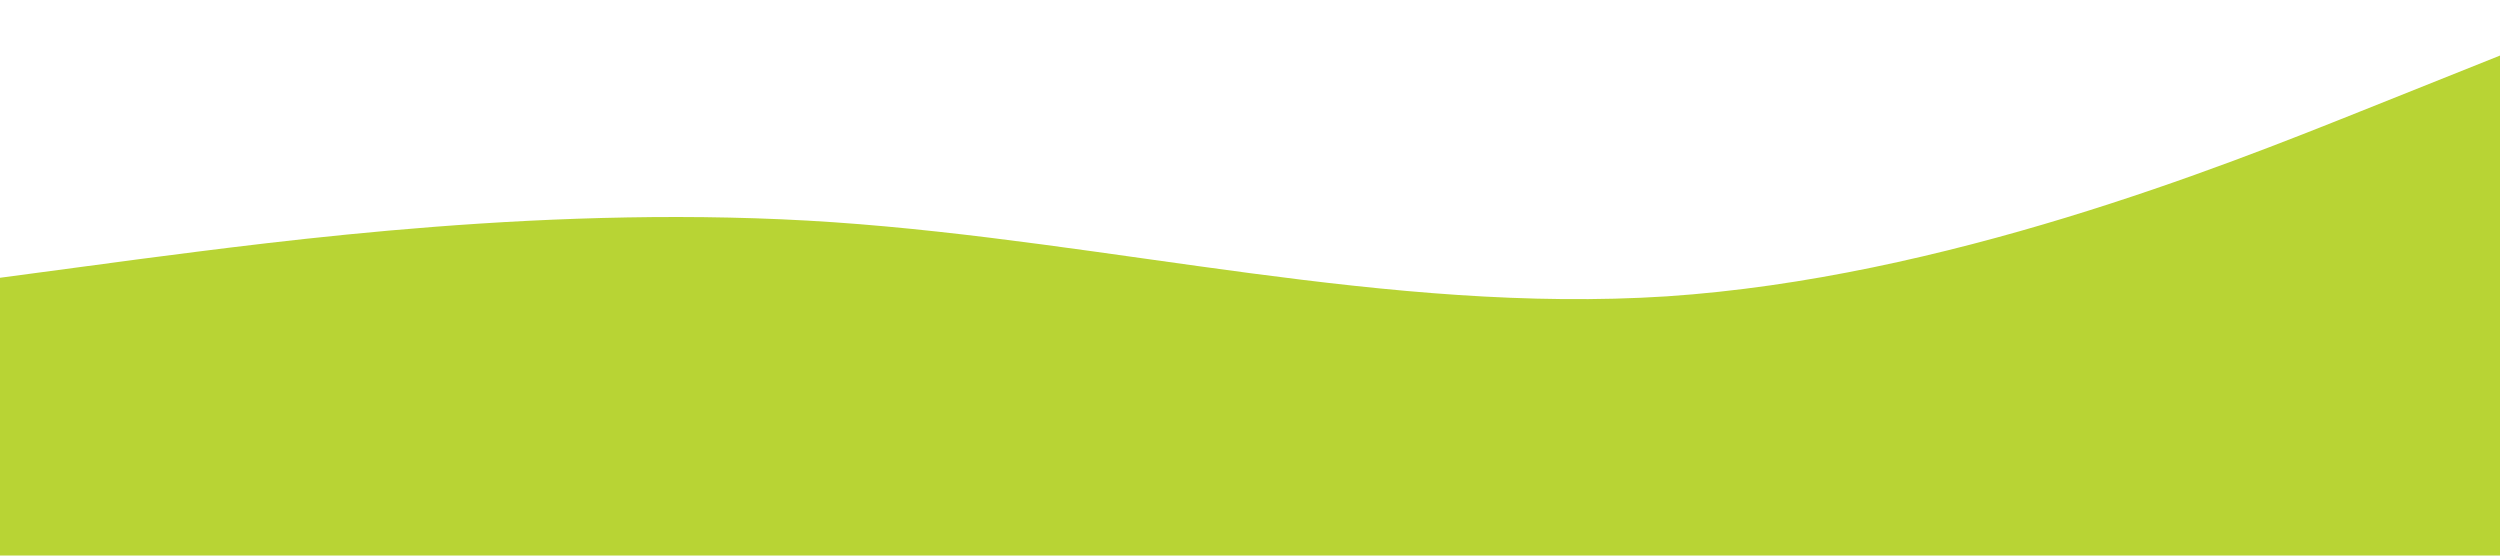 <svg xmlns="http://www.w3.org/2000/svg" viewBox="0 0 1440 320"><path fill="#b8d434" fill-opacity="1" d="M0,160L80,149.3C160,139,320,117,480,128C640,139,800,181,960,170.7C1120,160,1280,96,1360,64L1440,32L1440,320L1360,320C1280,320,1120,320,960,320C800,320,640,320,480,320C320,320,160,320,80,320L0,320Z"></path></svg>
